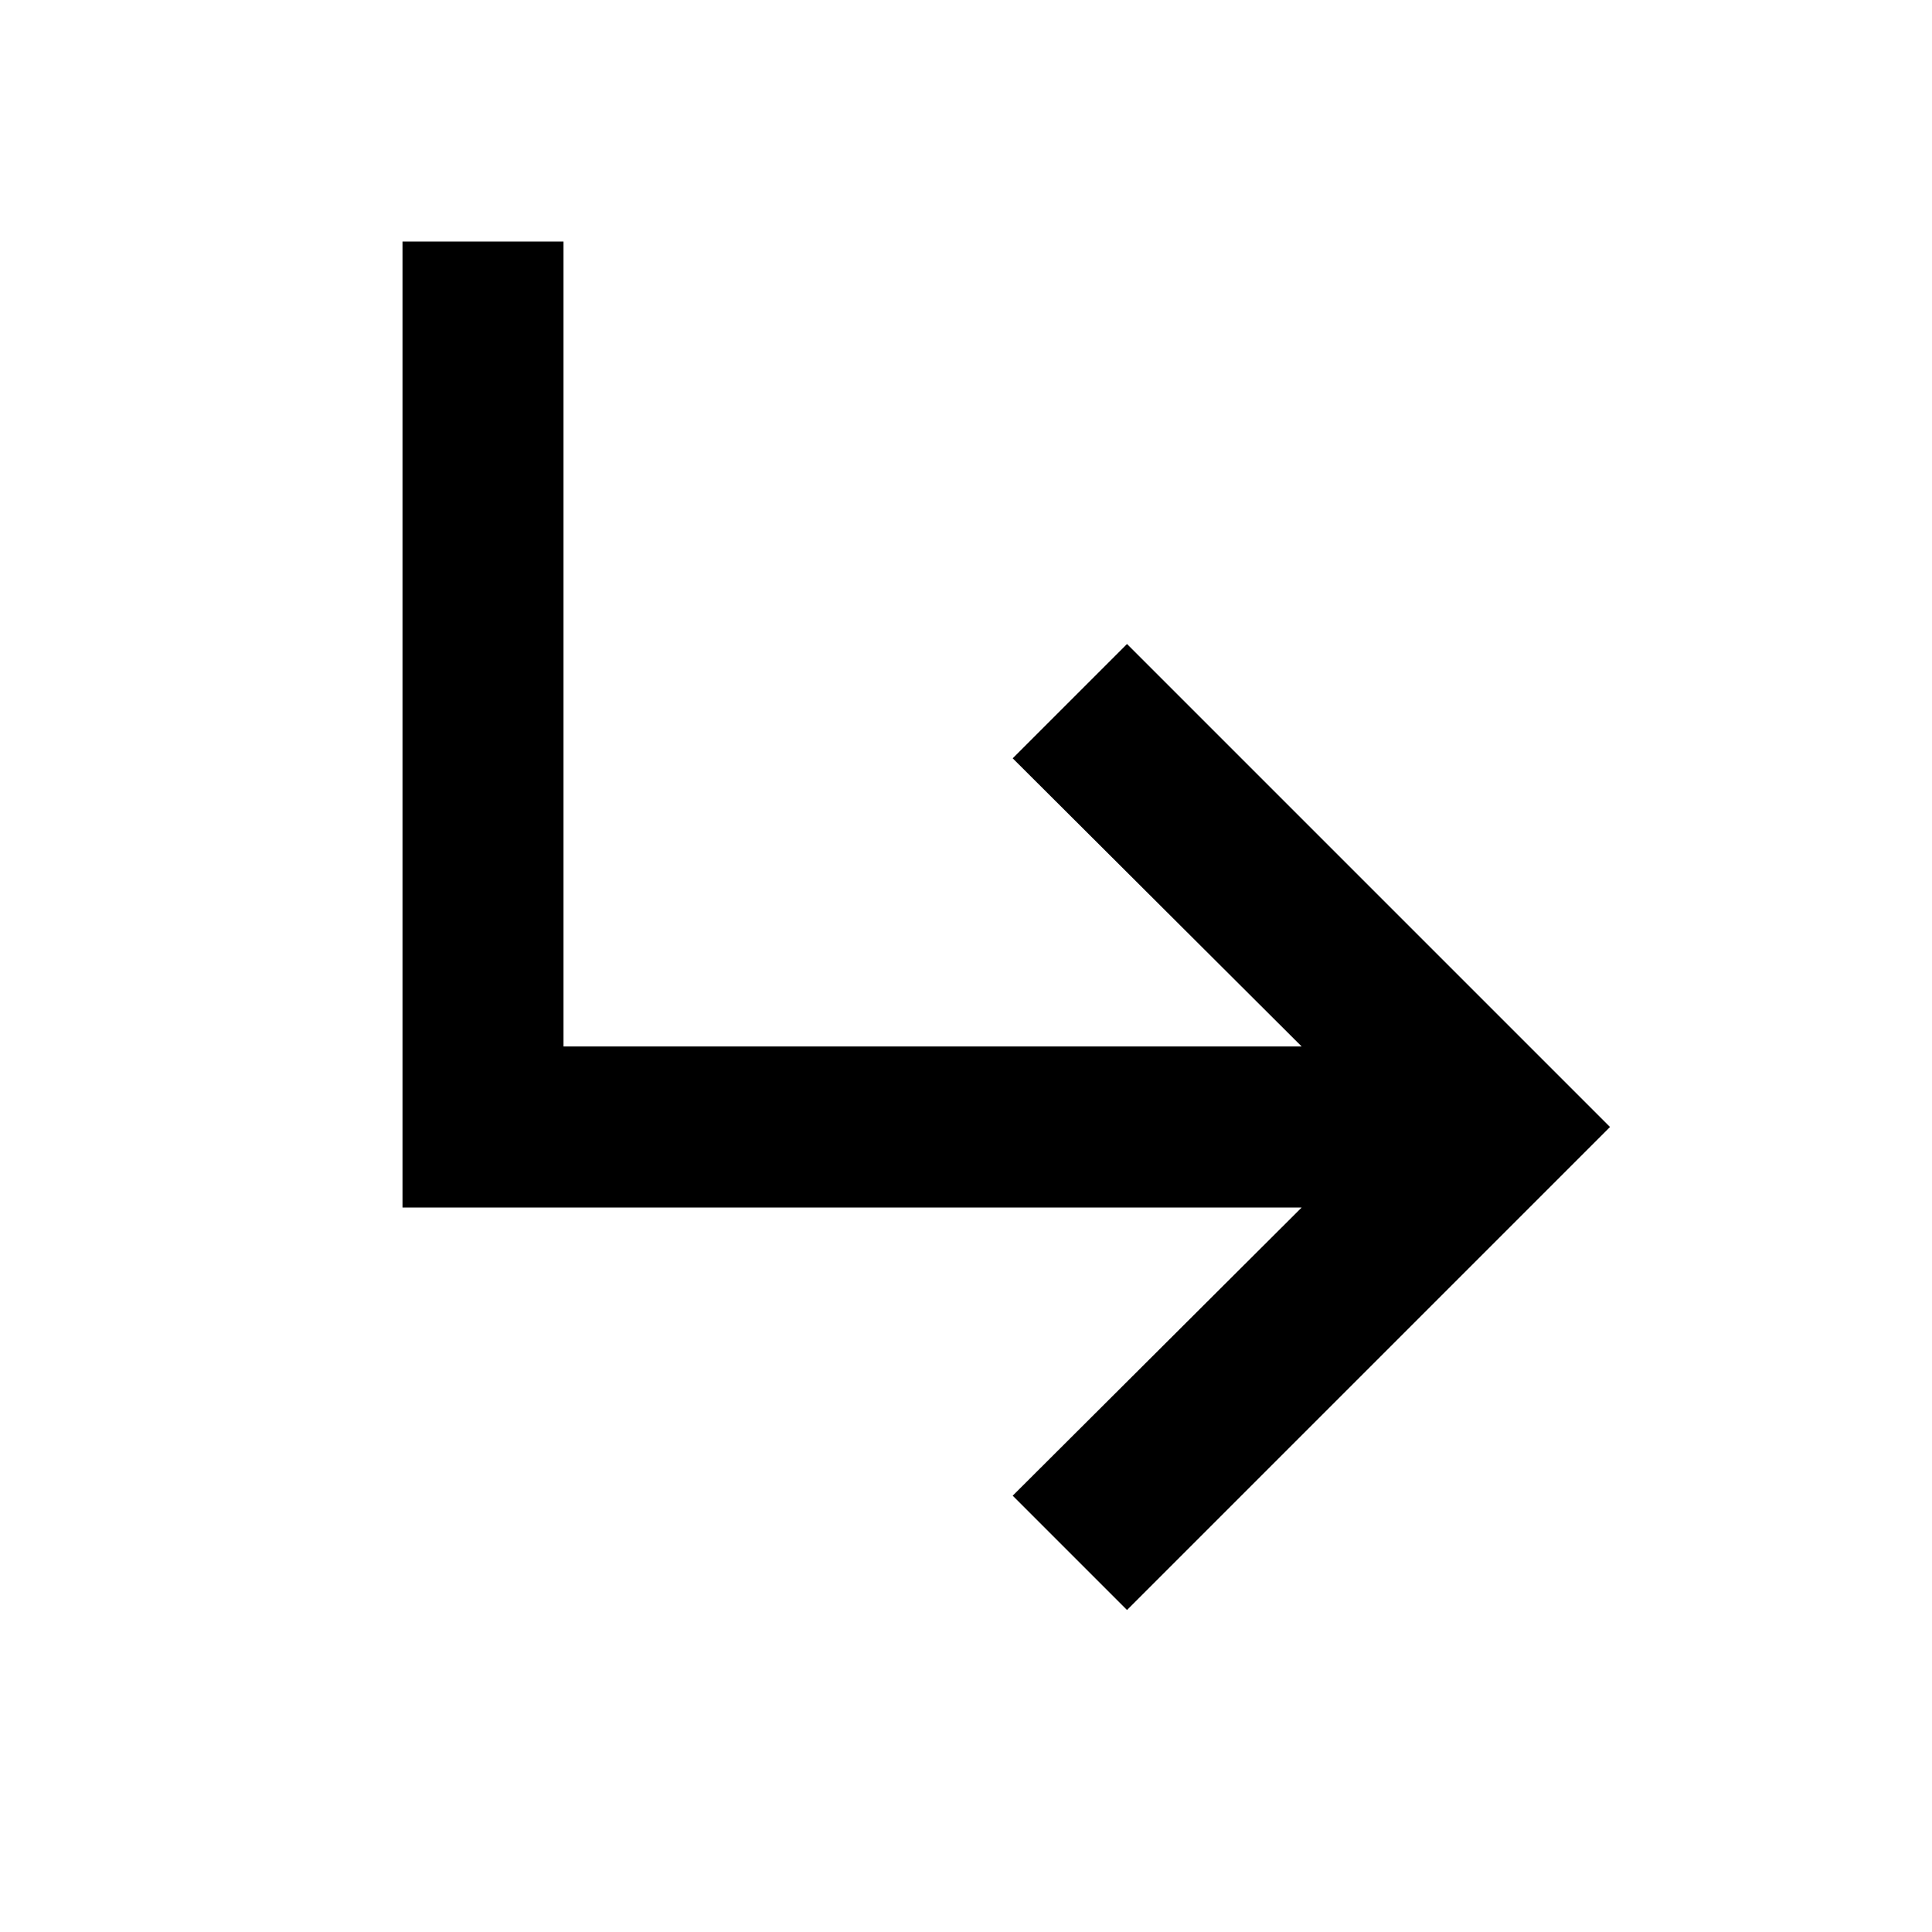 <?xml version="1.0" encoding="UTF-8"?>
<svg width="800px" height="800px" viewBox="0 0 512 512" version="1.1" xmlns="http://www.w3.org/2000/svg" xmlns:xlink="http://www.w3.org/1999/xlink">
    <title>arrow-down-right</title>
    <g id="Page-1" stroke="none" stroke-width="1" fill="none" fill-rule="evenodd">
        <g id="add" fill="#000000" transform="translate(106.667, 64)">
            <polygon id="Shape" points="320 234.667 192 362.667 161.707 332.373 238.293 256 -1.42108547e-14 256 -1.42108547e-14 0 42.667 0 42.667 213.333 238.293 213.333 161.707 136.96 192 106.667">
</polygon>
        </g>
    </g>
</svg>